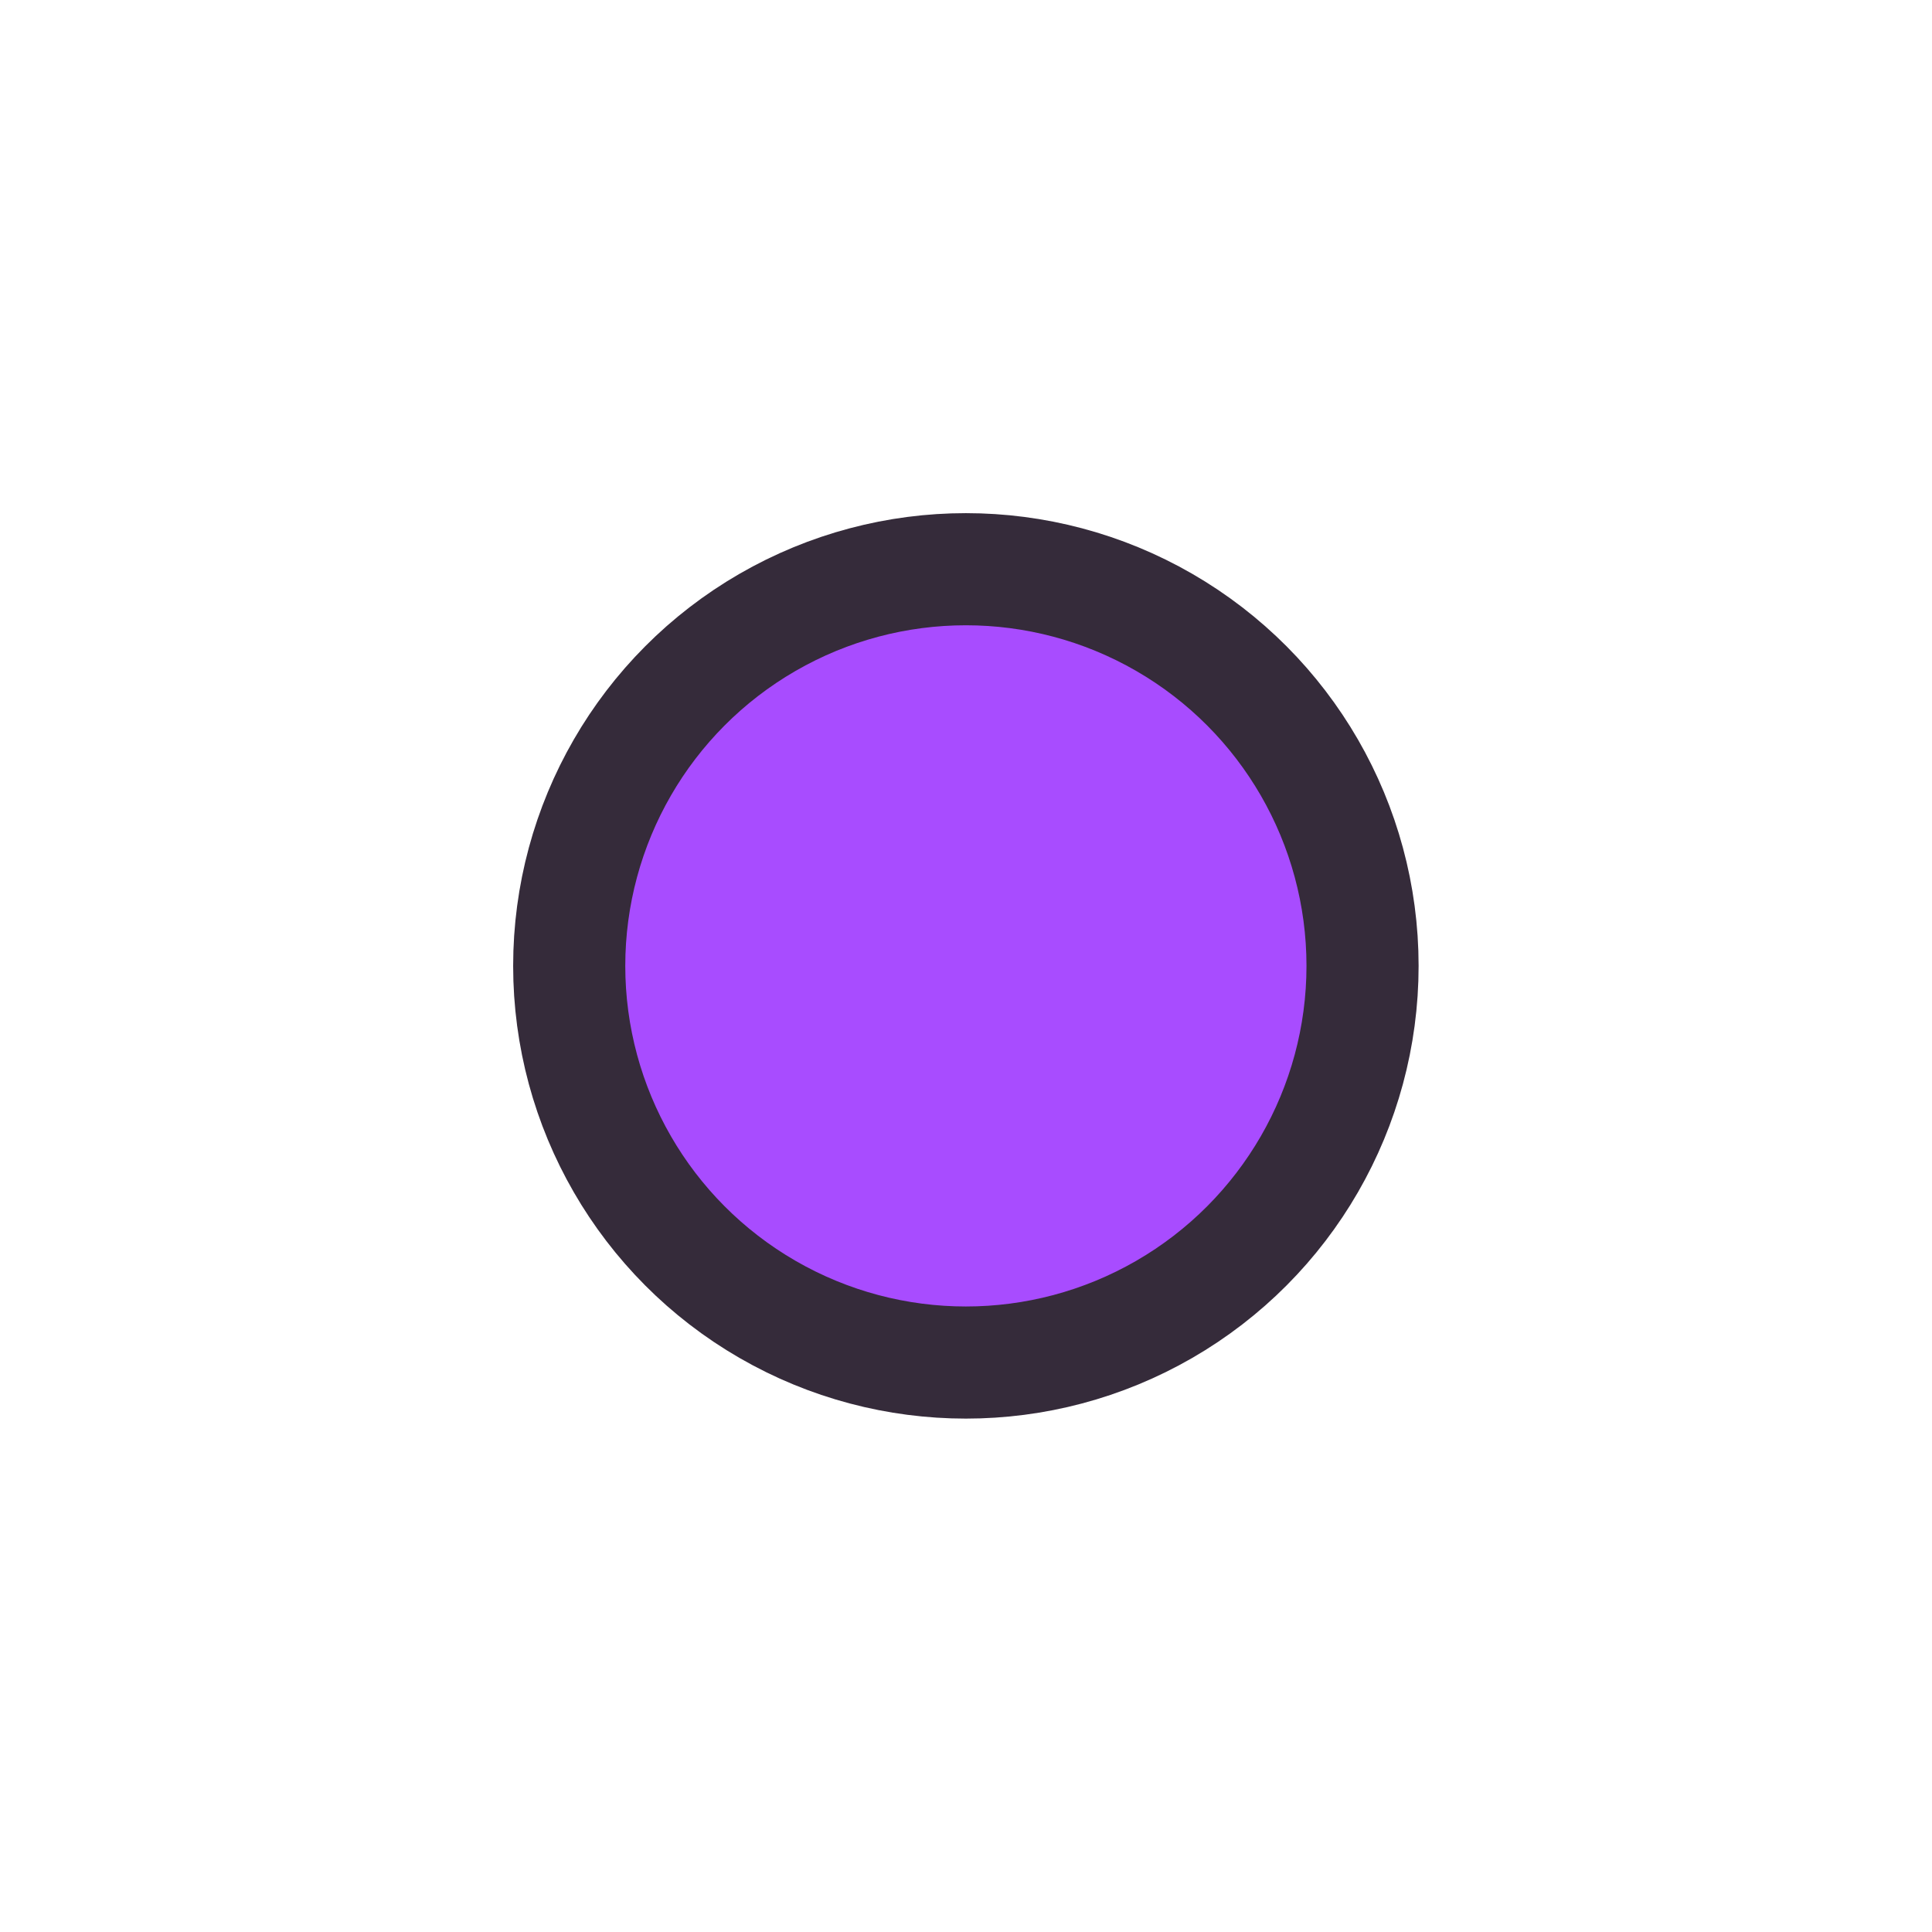 <?xml version="1.0" encoding="UTF-8" standalone="no"?>
<svg
   width="16px"
   height="16px"
   viewBox="0 0 16 16"
   version="1.1"
   id="svg13378"
   inkscape:version="1.4 (e7c3feb, 2024-10-09)"
   sodipodi:docname="postlayer_and_override.svg"
   xmlns:inkscape="http://www.inkscape.org/namespaces/inkscape"
   xmlns:sodipodi="http://sodipodi.sourceforge.net/DTD/sodipodi-0.dtd"
   xmlns="http://www.w3.org/2000/svg"
   xmlns:svg="http://www.w3.org/2000/svg"
   xmlns:rdf="http://www.w3.org/1999/02/22-rdf-syntax-ns#"
   xmlns:cc="http://creativecommons.org/ns#"
   xmlns:dc="http://purl.org/dc/elements/1.1/">
  <sodipodi:namedview
     pagecolor="#ffffff"
     bordercolor="#666666"
     borderopacity="1"
     objecttolerance="10"
     gridtolerance="10"
     guidetolerance="10"
     inkscape:pageopacity="0"
     inkscape:pageshadow="2"
     inkscape:window-width="2560"
     inkscape:window-height="1367"
     id="namedview13388"
     showgrid="true"
     inkscape:snap-global="false"
     inkscape:zoom="59"
     inkscape:cx="5.2966102"
     inkscape:cy="7.4237288"
     inkscape:window-x="0"
     inkscape:window-y="42"
     inkscape:window-maximized="1"
     inkscape:current-layer="override"
     inkscape:showpageshadow="2"
     inkscape:pagecheckerboard="0"
     inkscape:deskcolor="#d1d1d1">
    <inkscape:grid
       type="xygrid"
       id="grid13392"
       originx="0"
       originy="0"
       spacingy="1"
       spacingx="1"
       units="px" />
  </sodipodi:namedview>
  <!-- Generator: Sketch 50.2 (55047) - http://www.bohemiancoding.com/sketch -->
  <title
     id="title13380">override</title>
  <desc
     id="desc13382">Created with Sketch.</desc>
  <defs
     id="defs13384" />
  <g
     id="override"
     style="fill:none;stroke:#362e34;stroke-width:0.913;stroke-opacity:1"
     transform="matrix(1.095,0,0,1.095,-0.761,-0.761)">
    <circle
       id="Oval-2"
       cx="8"
       cy="8"
       r="3"
       style="fill:#a84cff;stroke:#352b3a;stroke-width:0.848;stroke-opacity:1;fill-opacity:1"
       d="M 11,8 C 11,9.657 9.657,11 8,11 6.343,11 5,9.657 5,8 5,6.343 6.343,5 8,5 c 1.657,0 3,1.343 3,3 z"
       sodipodi:cx="8"
       sodipodi:cy="8"
       sodipodi:rx="3"
       sodipodi:ry="3" />
  </g>
</svg>
